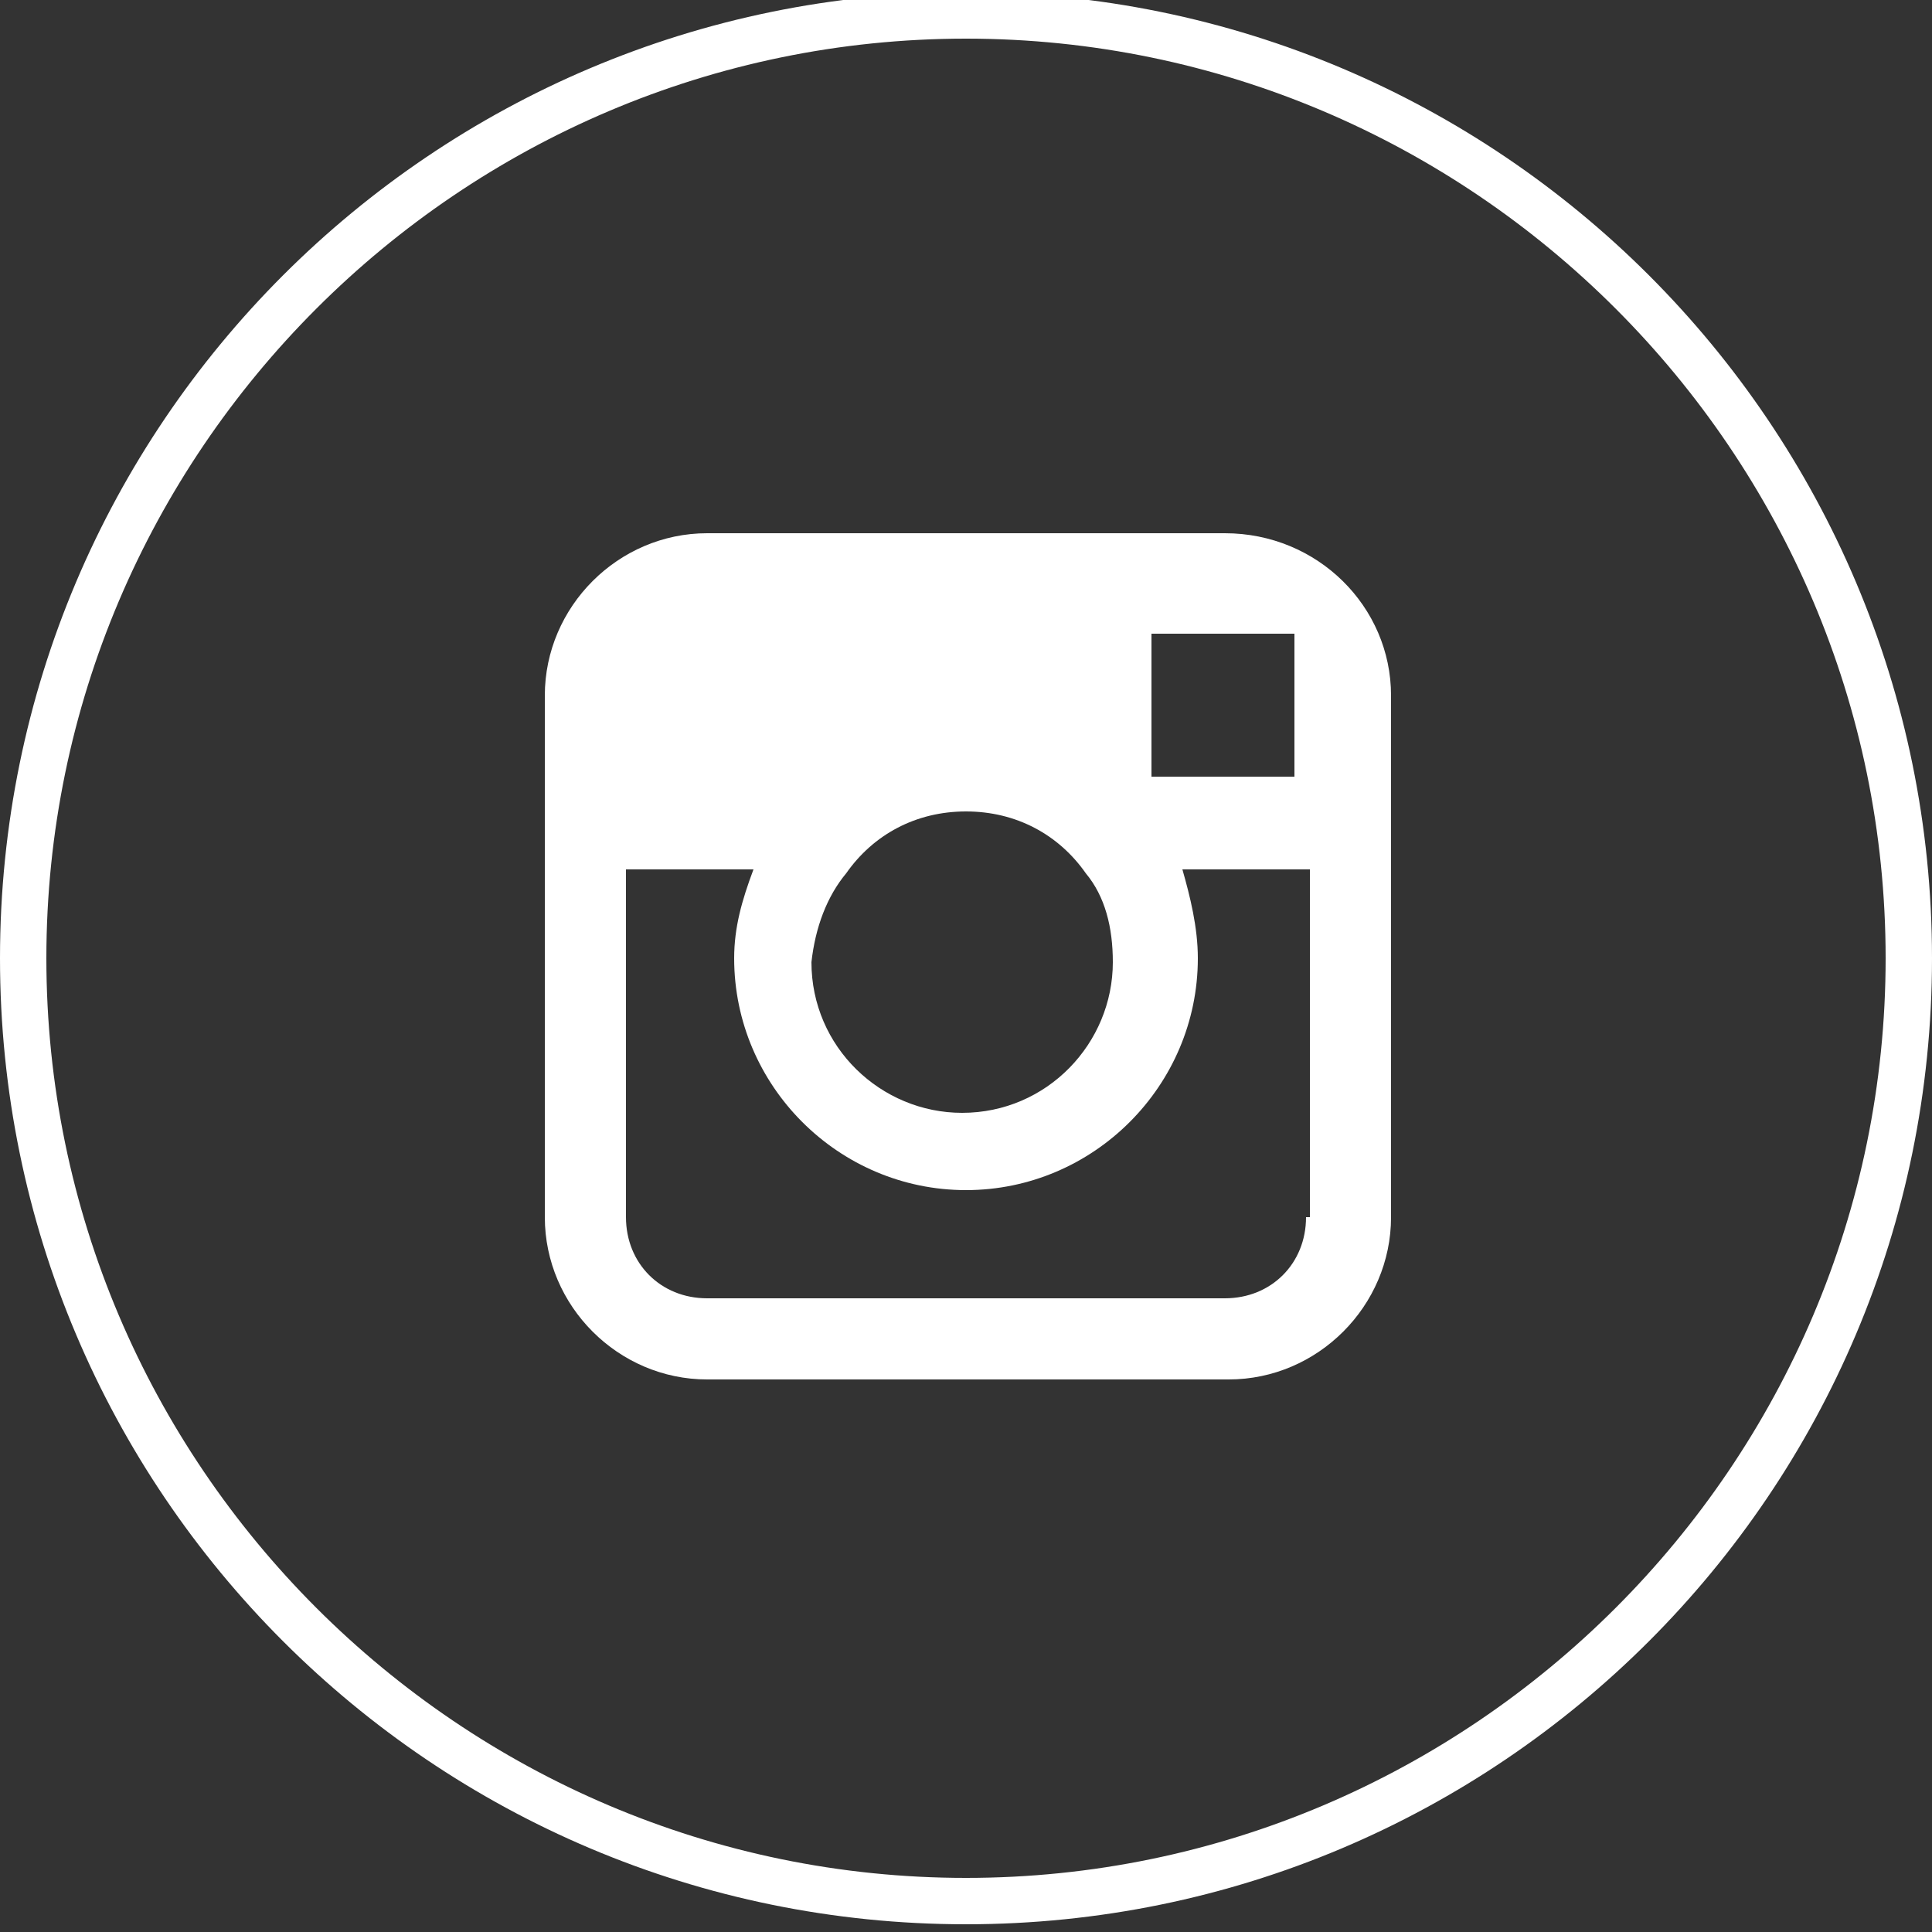 <?xml version="1.0" encoding="utf-8"?>
<!-- Generator: Adobe Illustrator 18.0.0, SVG Export Plug-In . SVG Version: 6.00 Build 0)  -->
<!DOCTYPE svg PUBLIC "-//W3C//DTD SVG 1.1//EN" "http://www.w3.org/Graphics/SVG/1.1/DTD/svg11.dtd">
<svg version="1.1" id="Layer_1" xmlns="http://www.w3.org/2000/svg" xmlns:xlink="http://www.w3.org/1999/xlink" x="0px" y="0px"
	 width="50px" height="50px" viewBox="0 0 50 50" enable-background="new 0 0 50 50" xml:space="preserve">
<rect x="0" y="0" width="50" height="50" fill="#333333" stroke="none"/>
<g id="Instagram">
	<path fill="#FFFFFF" d="M25,49.8c-13.8,0-25-11.2-25-25s11.2-25,25-25c13.8,0,25,11.2,25,25S38.8,49.8,25,49.8z M25,1
		C11.9,1,1.2,11.7,1.2,24.8S11.9,48.6,25,48.6s23.8-10.7,23.8-23.8S38.1,1,25,1z"/>
	<path fill="#FFFFFF" d="M31.7,13.8H18.3c-2.3,0-4.2,1.9-4.2,4.2v4.5v9c0,2.3,1.9,4.2,4.2,4.2h13.5c2.3,0,4.2-1.9,4.2-4.2v-9v-4.5
		C36,15.7,34.1,13.8,31.7,13.8z M33,16.4l0.5,0v0.5v3.2l-3.7,0l0-3.7L33,16.4z M21.9,22.6c0.7-1,1.8-1.6,3.1-1.6
		c1.3,0,2.4,0.6,3.1,1.6c0.5,0.6,0.7,1.4,0.7,2.3c0,2.1-1.7,3.9-3.9,3.9c-2.1,0-3.9-1.7-3.9-3.9C21.1,24,21.4,23.2,21.9,22.6z
		 M33.8,31.5c0,1.2-0.9,2.1-2.1,2.1H18.3c-1.2,0-2.1-0.9-2.1-2.1v-9h3.3C19.2,23.3,19,24,19,24.8c0,3.3,2.7,6,6,6c3.3,0,6-2.7,6-6
		c0-0.8-0.2-1.6-0.4-2.3h3.3V31.5z"/>
</g>
</svg>
